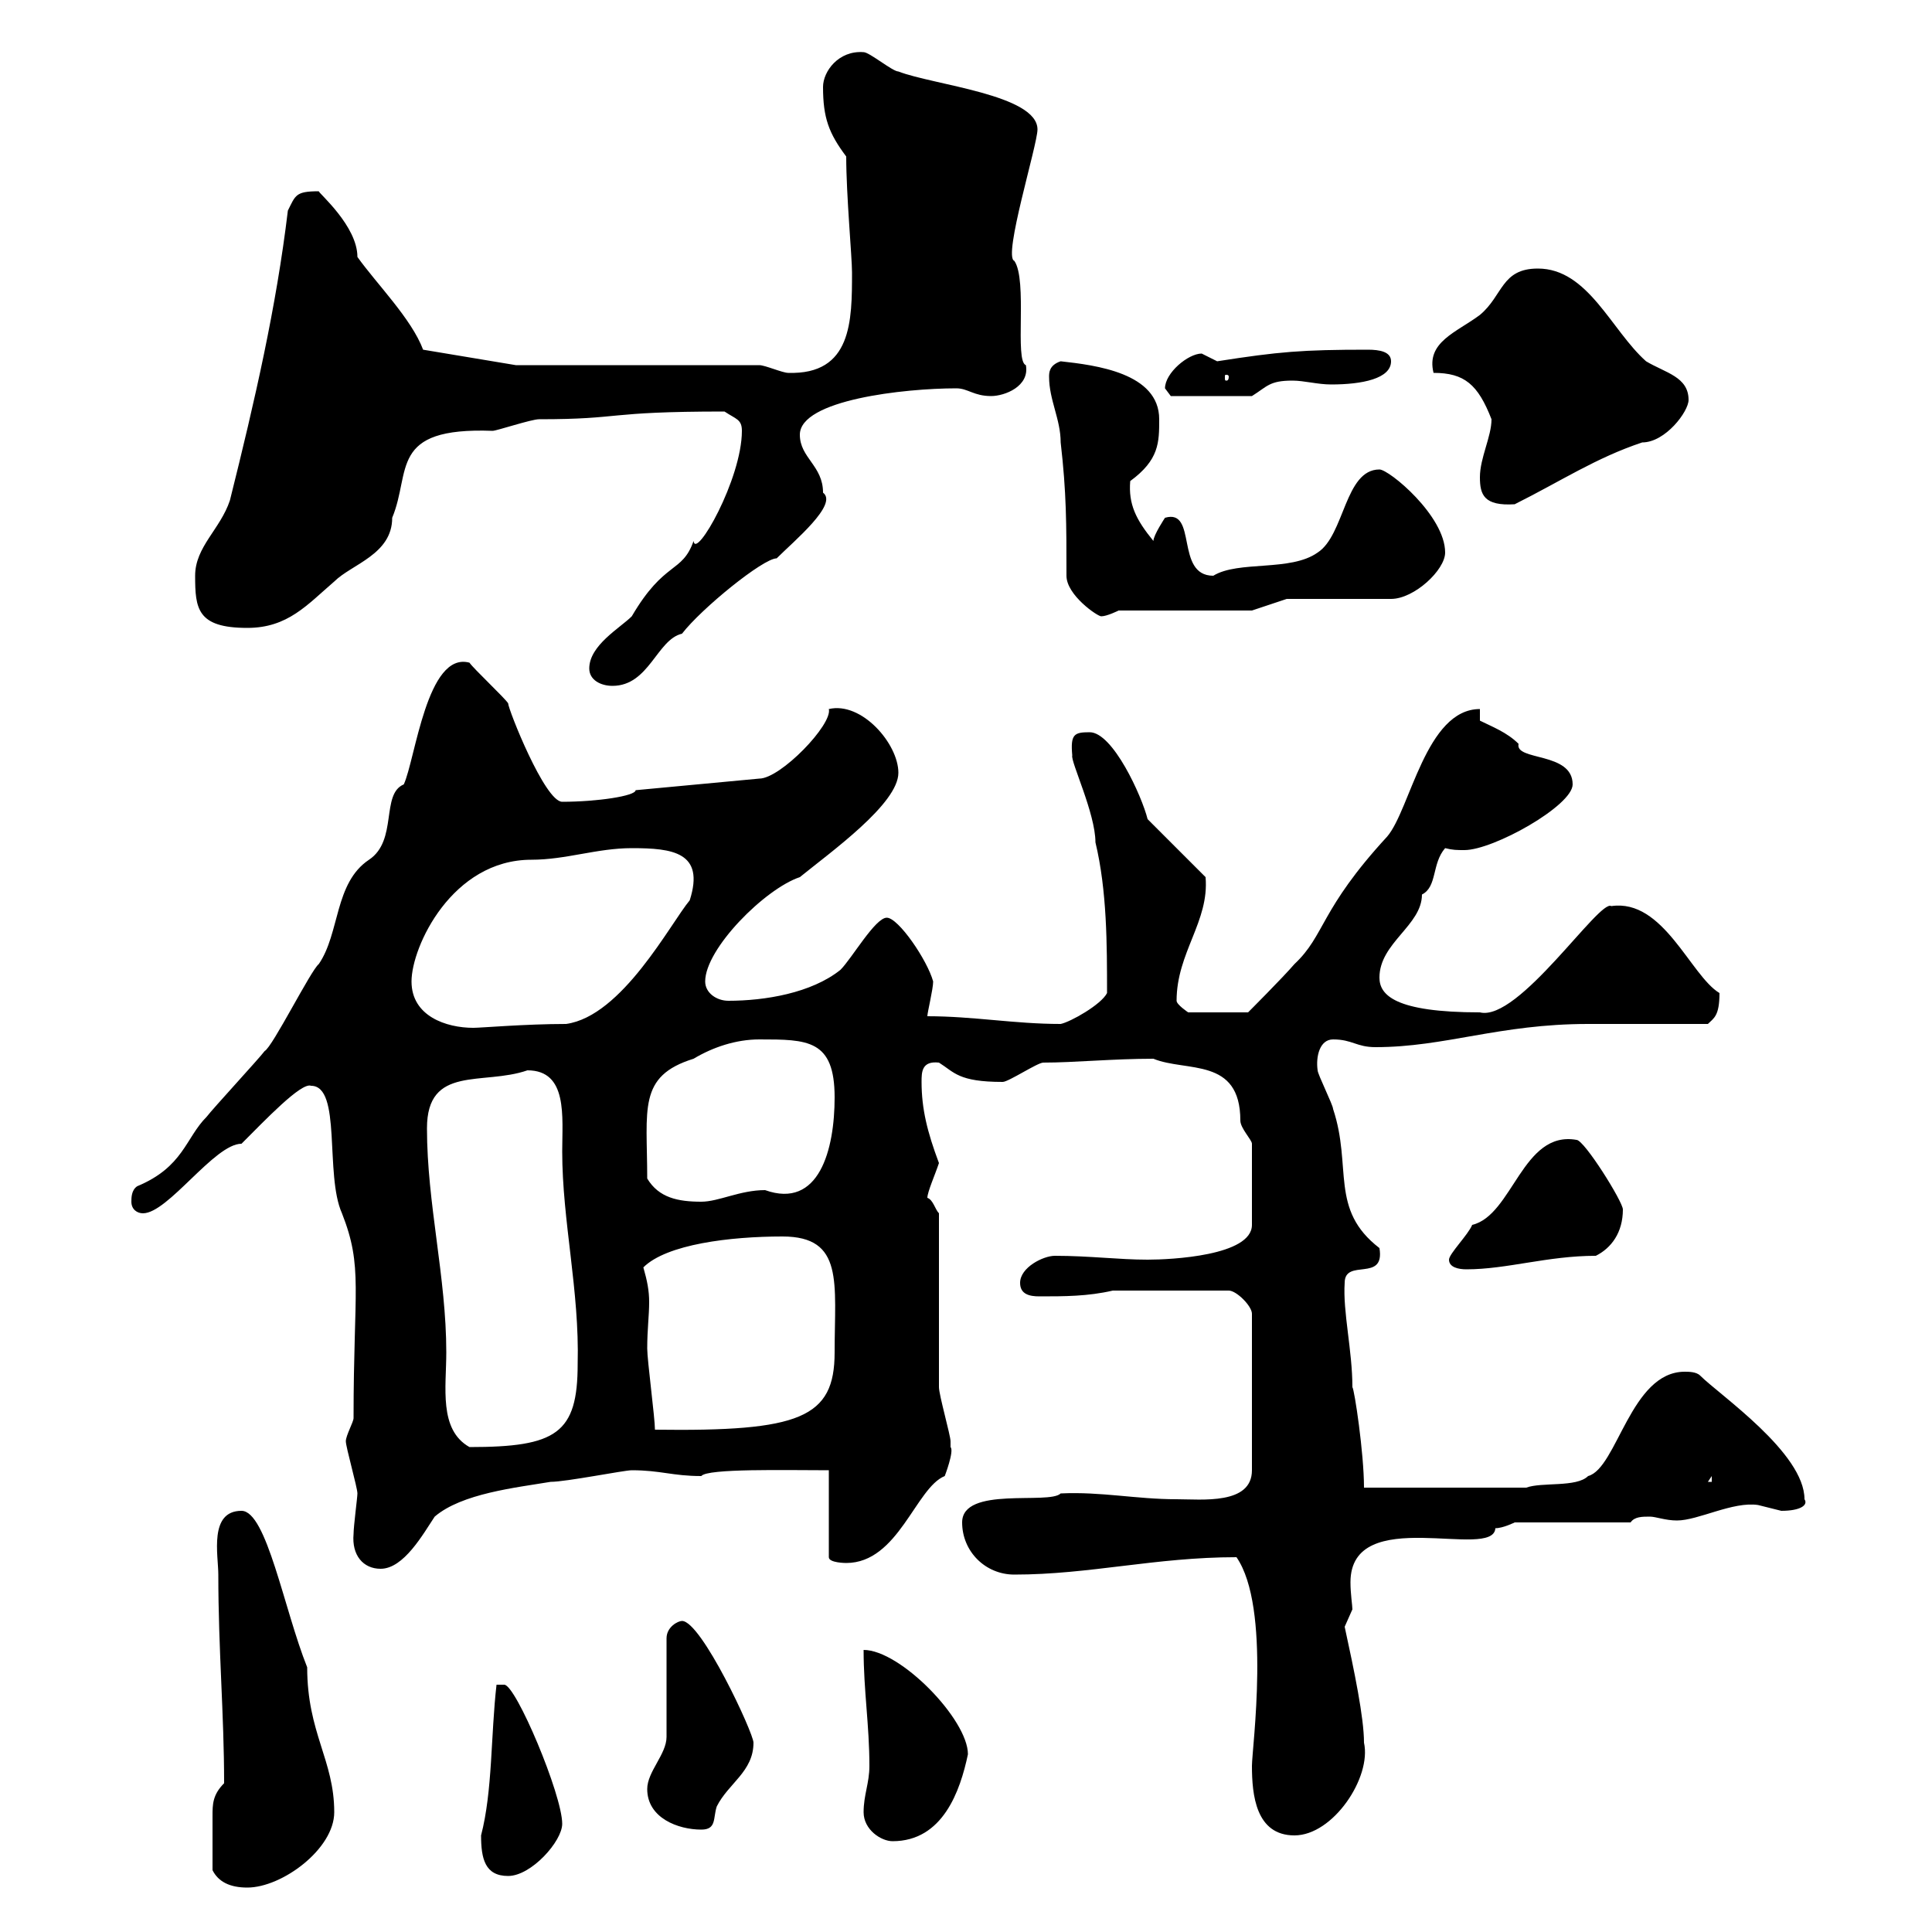 <svg xmlns="http://www.w3.org/2000/svg" xmlns:xlink="http://www.w3.org/1999/xlink" width="300" height="300"><path d="M33 290.40C33.90 292.20 35.70 293.10 38.40 293.10C43.80 293.10 51.90 287.10 51.90 281.40C51.90 273.30 47.70 269.10 47.70 258.90C44.10 249.90 41.40 234.60 37.50 234.60C32.40 234.60 33.90 241.50 33.90 244.50C33.90 256.20 34.80 266.10 34.80 276.90C33 278.70 33 280.20 33 282C33 284.10 33 287.70 33 290.40ZM74.70 285C74.70 288.60 75.30 291.30 78.90 291.30C82.50 291.30 87.30 285.90 87.30 283.20C87.30 278.70 80.10 261.60 78.30 261.60C78.30 261.60 77.10 261.60 77.10 261.60C76.20 269.40 76.50 278.10 74.70 285ZM134.10 281.40C134.10 284.10 136.80 285.90 138.60 285.90C146.40 285.90 149.10 278.10 150.30 272.40C150.30 267 139.80 256.20 134.10 256.20C134.10 262.50 135 267.90 135 274.20C135 276.90 134.10 278.70 134.10 281.40ZM192 241.80C197.40 249.60 194.40 271.50 194.40 274.20C194.40 278.70 195 285 201 285C207 285 213 276 211.80 270.60C211.80 266.70 210.30 259.50 208.80 252.60C208.80 252.60 210 249.90 210 249.90C210 249.30 209.70 247.50 209.70 245.70C209.70 233.40 231.90 242.40 232.20 237.30C233.40 237.30 235.20 236.40 235.20 236.40L253.20 236.40C253.80 235.50 255 235.50 256.20 235.50C257.10 235.50 258.60 236.10 260.40 236.10C263.70 236.10 269.10 233.10 273 233.70C273 233.70 276.60 234.60 276.60 234.60C279.60 234.60 280.80 233.70 280.20 232.80C280.20 225.60 267 216.60 264 213.60C263.40 213 262.20 213 261.60 213C253.20 213 251.10 228 246.60 229.20C244.80 231 239.40 230.10 237 231L211.80 231C211.80 225.60 210.30 215.70 210 215.40C210 209.70 208.50 203.70 208.80 199.20C208.80 195.30 215.10 199.20 214.20 193.80C206.40 187.80 210 181.20 207 172.20C207 171.60 204.60 166.80 204.60 166.20C204.30 164.10 204.90 161.40 207 161.40C210 161.40 210.60 162.60 213.60 162.60C224.40 162.60 232.80 159 246.60 159L265.20 159C266.10 158.10 267 157.80 267 154.20C262.50 151.50 258.30 139.50 250.20 140.70C248.40 139.50 235.80 158.70 229.80 157.20C216.60 157.20 214.20 154.50 214.20 151.80C214.20 146.40 220.80 143.70 220.80 138.90C223.20 137.70 222.30 134.10 224.40 131.70C225.60 132 226.20 132 227.40 132C231.90 132 244.20 125.10 244.20 121.80C244.20 116.70 235.20 118.20 235.80 115.50C234 113.70 231.60 112.80 229.80 111.90L229.80 110.10C221.40 110.10 219 125.70 215.40 129.90C204.90 141.30 205.80 145.20 201 149.70C199.20 151.80 193.80 157.20 193.80 157.20L184.50 157.20C184.50 157.20 182.70 156 182.70 155.40C182.70 147.90 187.80 143.10 187.20 136.20L178.20 127.20C177.30 123.60 172.80 113.70 169.20 113.70C166.80 113.70 166.20 114 166.50 117.30C166.20 118.20 170.10 126.30 170.10 130.80C171.90 138.30 171.90 146.70 171.90 154.20C171 156 166.20 158.70 164.70 159C157.50 159 151.20 157.80 144 157.80C144 157.20 144.90 153.60 144.90 152.40C144 149.10 139.50 142.50 137.70 142.50C135.90 142.50 132.30 148.80 130.50 150.60C126 154.20 118.80 155.40 113.10 155.40C111.30 155.40 109.50 154.20 109.50 152.40C109.50 147.30 118.80 138 124.20 136.20C129 132.30 139.50 124.80 139.50 120C139.50 115.50 133.80 108.90 128.70 110.10C129.30 112.50 121.20 120.90 117.90 120.90L98.70 122.70C98.70 123.60 92.70 124.50 87.30 124.50C84.60 124.50 78.90 110.10 78.90 109.20C78.30 108.30 73.50 103.80 72.90 102.90C66.30 101.10 64.50 117.90 62.70 121.80C59.10 123.30 61.80 130.50 57.30 133.50C51.90 137.10 52.80 144.90 49.50 149.70C48.30 150.60 42.30 162.60 41.10 163.20C40.20 164.40 33 172.20 32.10 173.40C28.80 176.70 28.50 181.20 21.30 184.20C20.40 184.80 20.40 186 20.40 186.60C20.40 187.80 21.30 188.40 22.20 188.40C26.10 188.40 33.30 177.60 37.50 177.60C41.10 174 46.80 168 48.30 168.60C53.10 168.60 50.40 182.40 53.10 188.40C56.40 196.80 54.90 200.10 54.90 220.20C54.90 220.80 53.70 222.90 53.70 223.80C53.70 224.70 55.50 231 55.50 231.90C55.50 232.50 54.90 237 54.90 238.20C54.60 241.50 56.40 243.60 59.10 243.60C62.70 243.60 65.70 238.20 67.50 235.50C71.70 231.90 80.10 231 85.50 230.10C87.90 230.10 96.90 228.30 98.10 228.30C102.60 228.30 104.40 229.20 108.90 229.20C109.80 228 122.10 228.30 128.70 228.30L128.70 241.80C128.70 242.70 131.40 242.70 131.40 242.70C139.50 242.70 142.20 231 146.70 229.20C146.70 229.20 148.20 225.30 147.60 224.70C147.60 224.70 147.60 223.80 147.60 223.80C147.60 222.90 145.80 216.60 145.80 215.40L145.80 188.40C145.20 187.80 144.90 186.30 144 186C144 185.10 145.20 182.40 145.80 180.60C144 175.80 143.10 172.20 143.10 168C143.10 166.50 143.10 164.70 145.80 165C148.20 166.50 148.80 168 155.70 168C156.60 168 161.10 165 162 165C166.80 165 172.80 164.40 179.10 164.40C184.20 166.50 192.60 164.10 192.60 174C192.60 175.20 194.40 177 194.40 177.60L194.40 190.20C194.40 195 181.80 195.60 178.20 195.60C173.70 195.60 169.20 195 163.80 195C162 195 158.40 196.80 158.40 199.20C158.40 201 159.90 201.30 161.40 201.30C165.30 201.30 168.90 201.30 172.80 200.40L190.80 200.40C192 200.40 194.40 202.80 194.40 204L194.40 228.30C194.40 233.70 186.60 232.80 182.70 232.80C176.40 232.80 171 231.60 164.70 231.90C162.90 233.70 149.40 230.70 149.40 236.40C149.40 240.90 153 244.50 157.50 244.50C169.20 244.50 179.40 241.80 192 241.80ZM100.50 277.80C100.50 282.30 105.30 284.10 108.90 284.10C111.30 284.10 110.70 282.30 111.30 280.50C113.10 276.90 117 275.10 117 270.60C117 269.10 108.90 251.70 105.90 251.70C105.30 251.70 103.50 252.60 103.50 254.40L103.50 269.70C103.50 272.40 100.50 275.10 100.50 277.80ZM265.80 229.20L265.80 230.10L265.20 230.10ZM66.30 175.20C66.30 165.30 75 168.60 81.90 166.20C88.20 166.20 87.30 173.40 87.30 178.80C87.30 189.60 90 200.40 89.70 211.80C89.70 222.60 86.40 224.70 72.90 224.70C68.10 222 69.30 215.40 69.30 210C69.30 198.30 66.30 186.90 66.30 175.20ZM99.90 196.80C103.50 193.20 113.40 192 121.50 192C131.10 192 129.60 199.20 129.60 210C129.60 220.20 124.20 222.30 101.70 222C101.70 220.20 100.50 211.20 100.50 209.40C100.50 206.40 100.80 204.30 100.80 202.20C100.80 200.40 100.50 198.90 99.90 196.80ZM225 195.60C225 196.80 226.50 197.10 227.70 197.10C234 197.10 240.30 195 247.80 195C250.20 193.80 252 191.40 252 187.80C252 186.60 246 177 244.80 177C236.40 175.50 234.90 188.70 228.60 190.20C228 191.70 225 194.70 225 195.60ZM100.50 183C100.50 172.20 99 167.10 107.70 164.40C110.70 162.60 114.30 161.40 117.90 161.40C125.40 161.40 129.60 161.40 129.60 170.40C129.60 178.50 127.20 187.80 118.80 184.80C114.90 184.80 111.60 186.60 108.90 186.60C105.30 186.60 102.30 186 100.50 183ZM63.90 152.40C63.90 147 70.20 133.50 82.50 133.50C87.90 133.50 92.70 131.70 98.10 131.70C104.40 131.70 109.50 132.30 107.10 139.80C104.10 143.40 96.60 157.80 87.90 159C81.60 159 74.70 159.60 73.50 159.60C69.30 159.60 63.90 157.80 63.90 152.40ZM91.50 103.80C91.50 105.60 93.30 106.50 95.10 106.50C100.80 106.50 102 99.30 105.90 98.40C108.90 94.50 118.50 86.70 120.60 86.70C123.30 84 130.20 78.30 127.80 76.50C127.80 72.30 124.20 71.10 124.20 67.50C124.20 62.10 140.40 60.30 148.50 60.30C150.30 60.30 151.20 61.50 153.90 61.50C156 61.50 159.90 60 159.30 56.70C157.50 56.10 159.60 43.50 157.50 40.50C155.70 39.90 161.10 22.50 161.10 20.10C161.10 14.70 144.90 13.20 139.50 11.10C138.60 11.10 135 8.10 134.10 8.10C130.20 7.80 127.80 11.10 127.80 13.50C127.80 18.30 128.70 20.70 131.40 24.30C131.40 30.30 132.30 39.90 132.30 42.30C132.30 49.80 132.30 58.20 122.40 57.90C121.50 57.90 118.80 56.70 117.90 56.70L80.10 56.70L65.70 54.30C63.90 49.50 58.50 44.10 55.50 39.90C55.50 35.10 49.50 30 49.50 29.70C45.90 29.70 45.90 30.30 44.70 32.70C42.90 47.70 39.60 62.10 35.70 77.70C34.20 82.20 30.30 84.90 30.30 89.40C30.30 94.50 30.60 97.50 38.40 97.50C44.70 97.50 47.70 93.90 51.90 90.30C54.60 87.60 60.90 86.10 60.90 80.40C63.90 73.20 60.30 66.30 76.50 66.90C77.10 66.90 82.50 65.10 83.70 65.10C96.90 65.10 93.60 63.90 112.50 63.90C114.30 65.10 115.20 65.10 115.20 66.90C115.20 74.40 108 87 107.70 84C105.90 89.10 103.20 87 98.10 95.70C96.30 97.50 91.50 100.20 91.50 103.80ZM165.60 89.40C165.60 92.40 170.40 95.70 171 95.70C171.90 95.70 173.70 94.80 173.70 94.80L194.40 94.80L199.80 93L216 93C219.60 93 224.40 88.50 224.40 85.80C224.40 80.10 215.70 72.90 214.20 72.90C208.80 72.90 208.80 83.10 204.60 85.80C200.40 88.80 192.30 87 188.40 89.40C182.40 89.40 186 78.90 180.90 80.40C180.90 80.40 179.10 83.10 179.10 84C176.40 80.70 175.20 78.30 175.50 74.70C180 71.40 180 68.70 180 65.10C180 57.90 170.10 56.70 164.70 56.10C162.90 56.70 162.90 57.90 162.90 58.50C162.90 62.10 164.70 65.10 164.70 68.70C165.60 76.50 165.60 81.30 165.60 89.40ZM229.80 74.10C229.80 76.80 230.40 78.60 235.20 78.30C242.40 74.70 247.80 71.10 255 68.70C258.60 68.70 262.20 63.90 262.20 62.10C262.20 58.50 258.60 57.90 255.60 56.10C250.20 51.30 246.60 41.70 238.80 41.70C233.10 41.70 233.40 45.90 229.80 48.90C226.20 51.60 221.40 53.10 222.60 57.90C227.40 57.90 229.50 59.70 231.60 65.10C231.60 67.80 229.80 71.10 229.80 74.10ZM180.90 60.30C180.90 60.30 181.80 61.50 181.80 61.50L194.40 61.50C196.80 60 197.10 59.10 200.70 59.10C202.50 59.10 204.60 59.70 206.70 59.70C211.50 59.70 216 58.80 216 56.10C216 54.60 214.20 54.30 212.40 54.30C202.20 54.30 198.60 54.60 189 56.10C189 56.10 186.60 54.90 186.60 54.90C184.50 54.90 180.90 57.90 180.90 60.30ZM190.80 58.50C190.80 59.10 190.50 59.10 190.50 59.10C190.20 59.10 190.20 59.10 190.20 58.50C190.20 58.20 190.20 58.20 190.50 58.20C190.50 58.20 190.80 58.20 190.80 58.50Z"/></svg>
